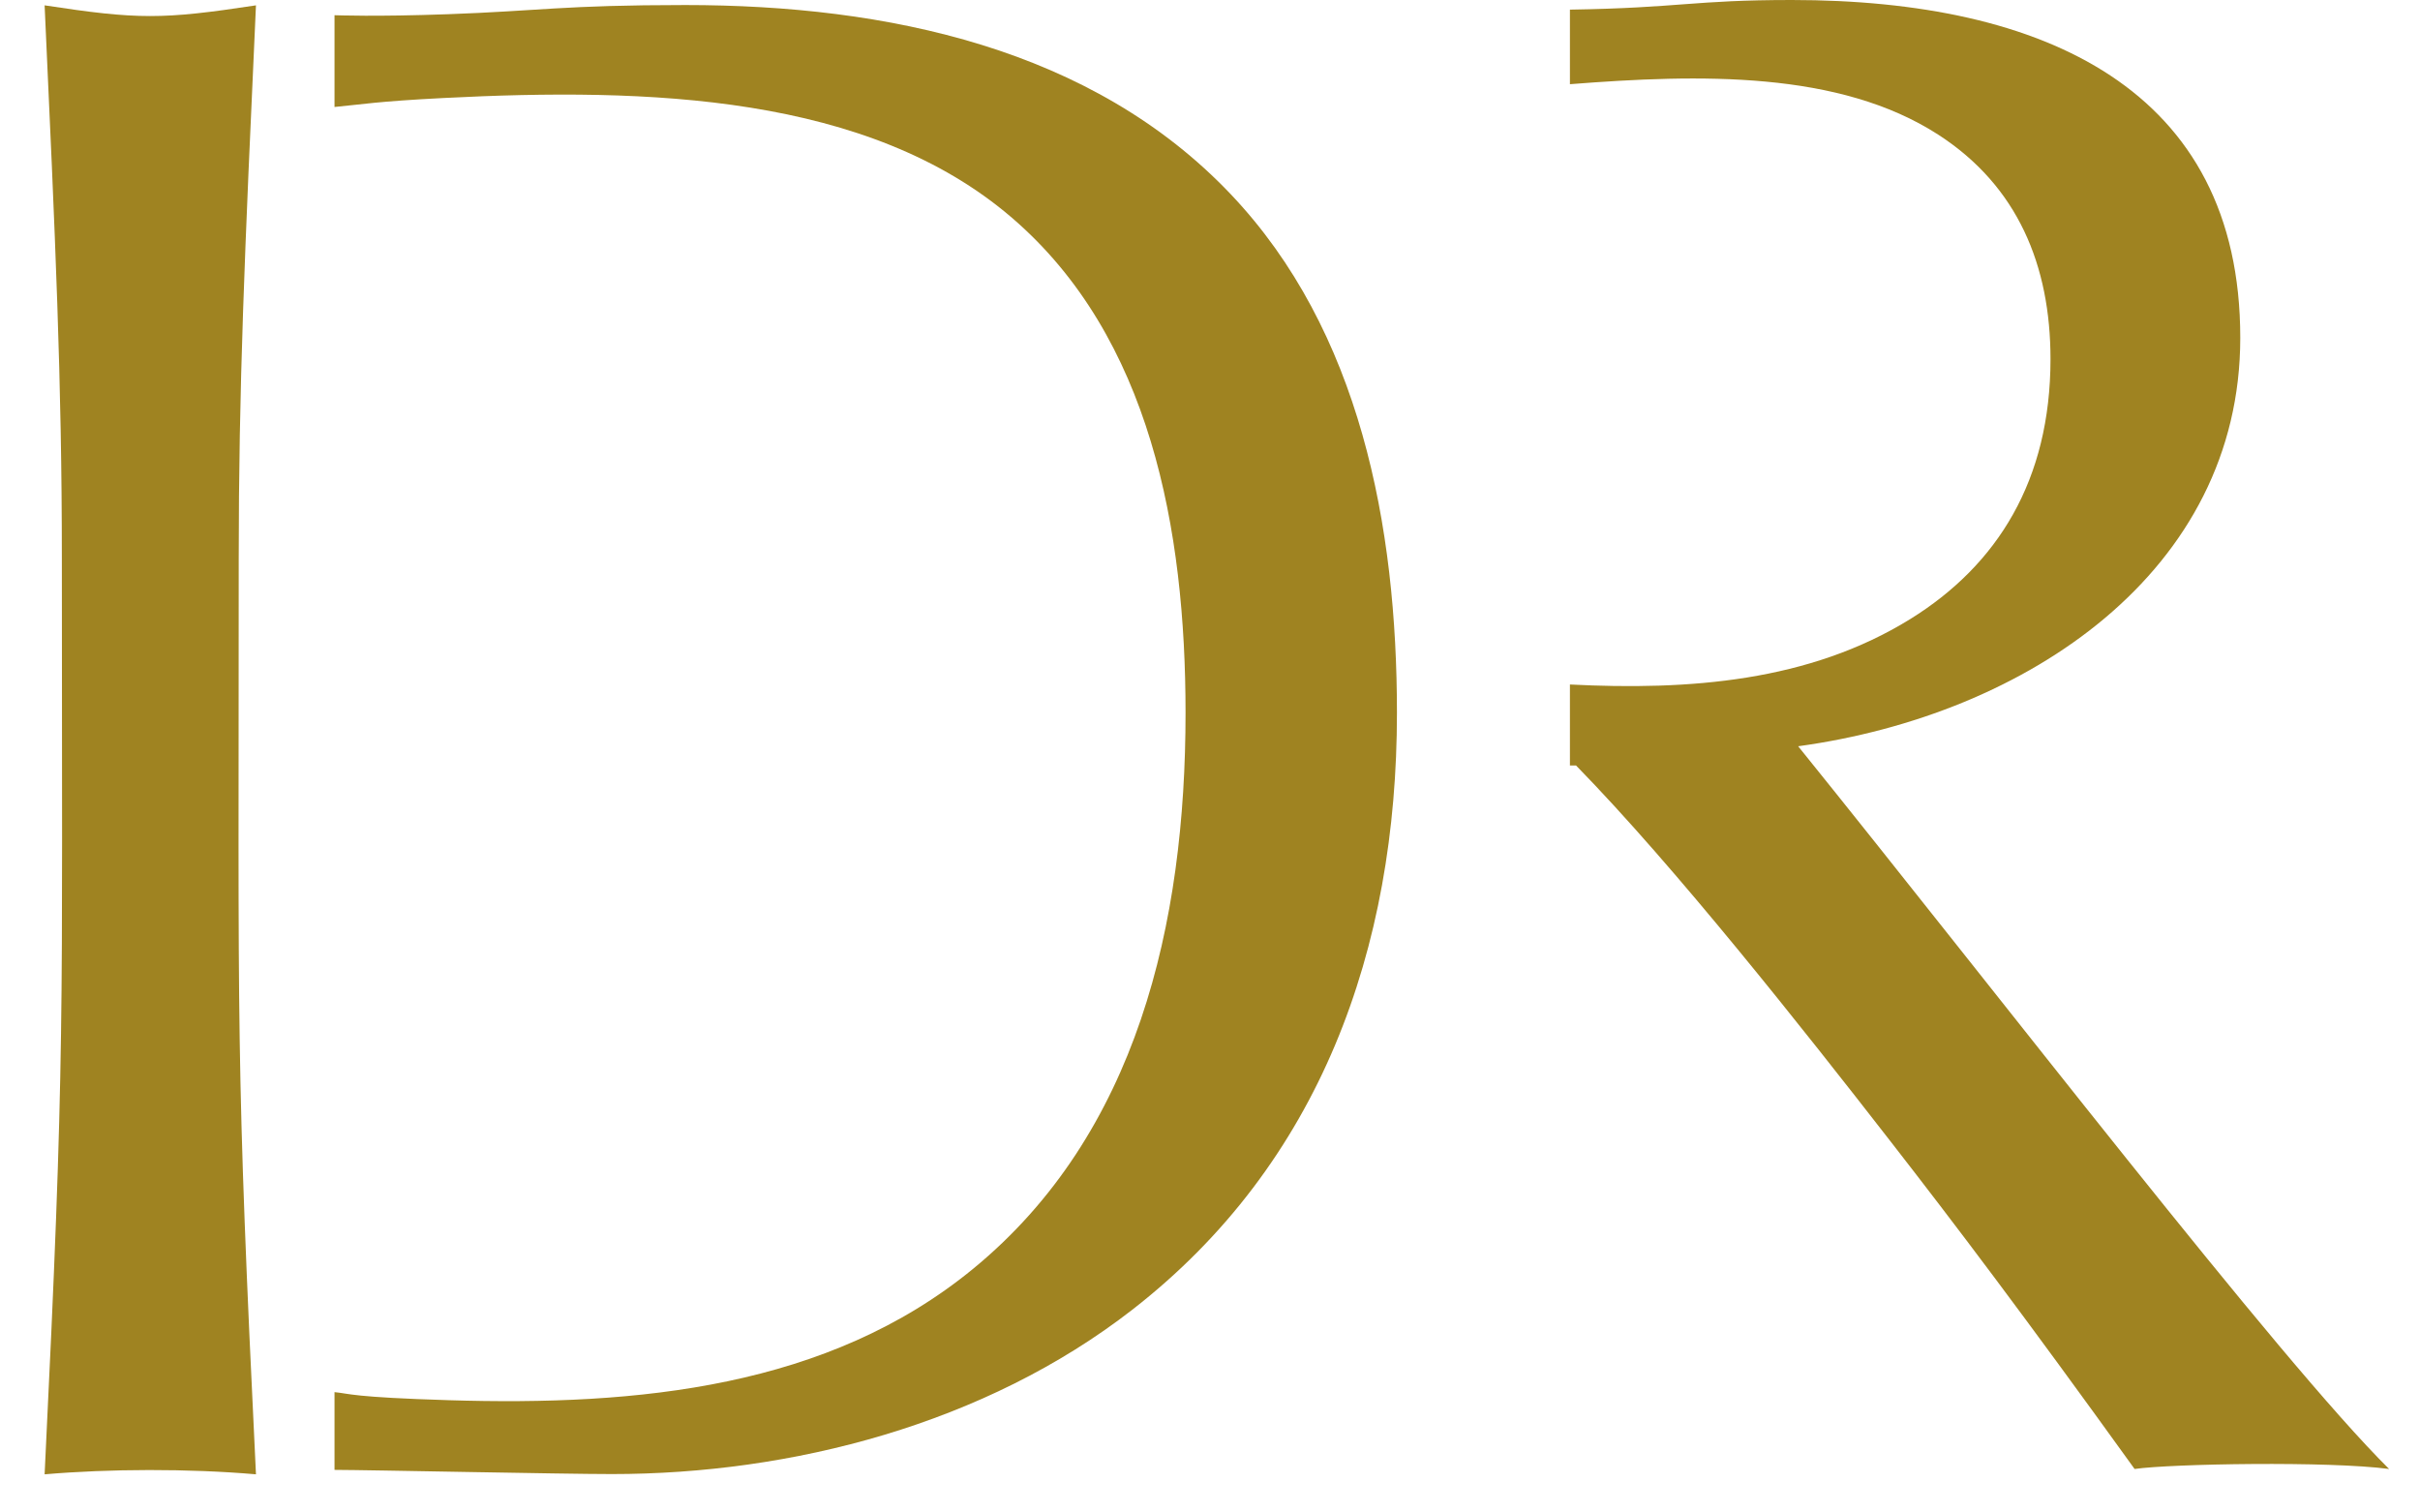 <svg width="48" height="30" viewBox="0 0 48 30" fill="none" xmlns="http://www.w3.org/2000/svg">
<path d="M5.077 0.106C4.851 5.062 4.735 7.685 4.735 11.091C4.735 20.617 4.672 20.907 5.077 29.243C3.741 29.127 2.16 29.133 0.885 29.243C1.297 20.808 1.227 20.422 1.227 11.091C1.227 7.535 1.099 4.779 0.885 0.106C2.735 0.388 3.212 0.39 5.077 0.106Z" fill="#9F8321"/>
<path d="M13.591 0.1C17.6 0.1 21.666 0.959 24.413 3.854C26.977 6.555 27.708 10.43 27.708 14.139C27.708 18.824 26.184 23.078 22.467 25.972C19.534 28.254 15.694 29.238 12.137 29.238C11.167 29.238 7.35 29.157 6.635 29.155V27.613C6.938 27.642 6.974 27.714 8.906 27.773C12.653 27.888 16.425 27.526 19.302 25.166C22.555 22.497 23.515 18.325 23.515 14.139C23.515 10.505 22.821 6.682 20.072 4.32C17.223 1.872 12.859 1.736 8.797 1.944C7.474 2.011 7.169 2.072 6.635 2.122V0.302C6.724 0.303 7.416 0.334 8.882 0.282C10.686 0.218 11.185 0.1 13.591 0.1Z" fill="#9F8321"/>
<path d="M35.538 0C40.535 0 44.435 1.764 44.435 6.701C44.435 11.333 40.211 14.18 35.666 14.802C39.61 19.687 45.207 26.979 47.387 29.137C46.188 28.978 43.068 29.033 42.339 29.137C40.107 26.038 38.777 24.284 37.505 22.648C35.758 20.4 33.231 17.2 31.26 15.183H31.139V13.577C33.501 13.697 35.885 13.521 37.891 12.278C39.62 11.206 40.67 9.524 40.671 7.125C40.671 5.263 40.019 3.689 38.446 2.672C36.479 1.401 33.717 1.468 31.139 1.67V0.191C33.331 0.156 33.581 1.0182e-05 35.538 0Z" fill="#9F8321"/>
</svg>
